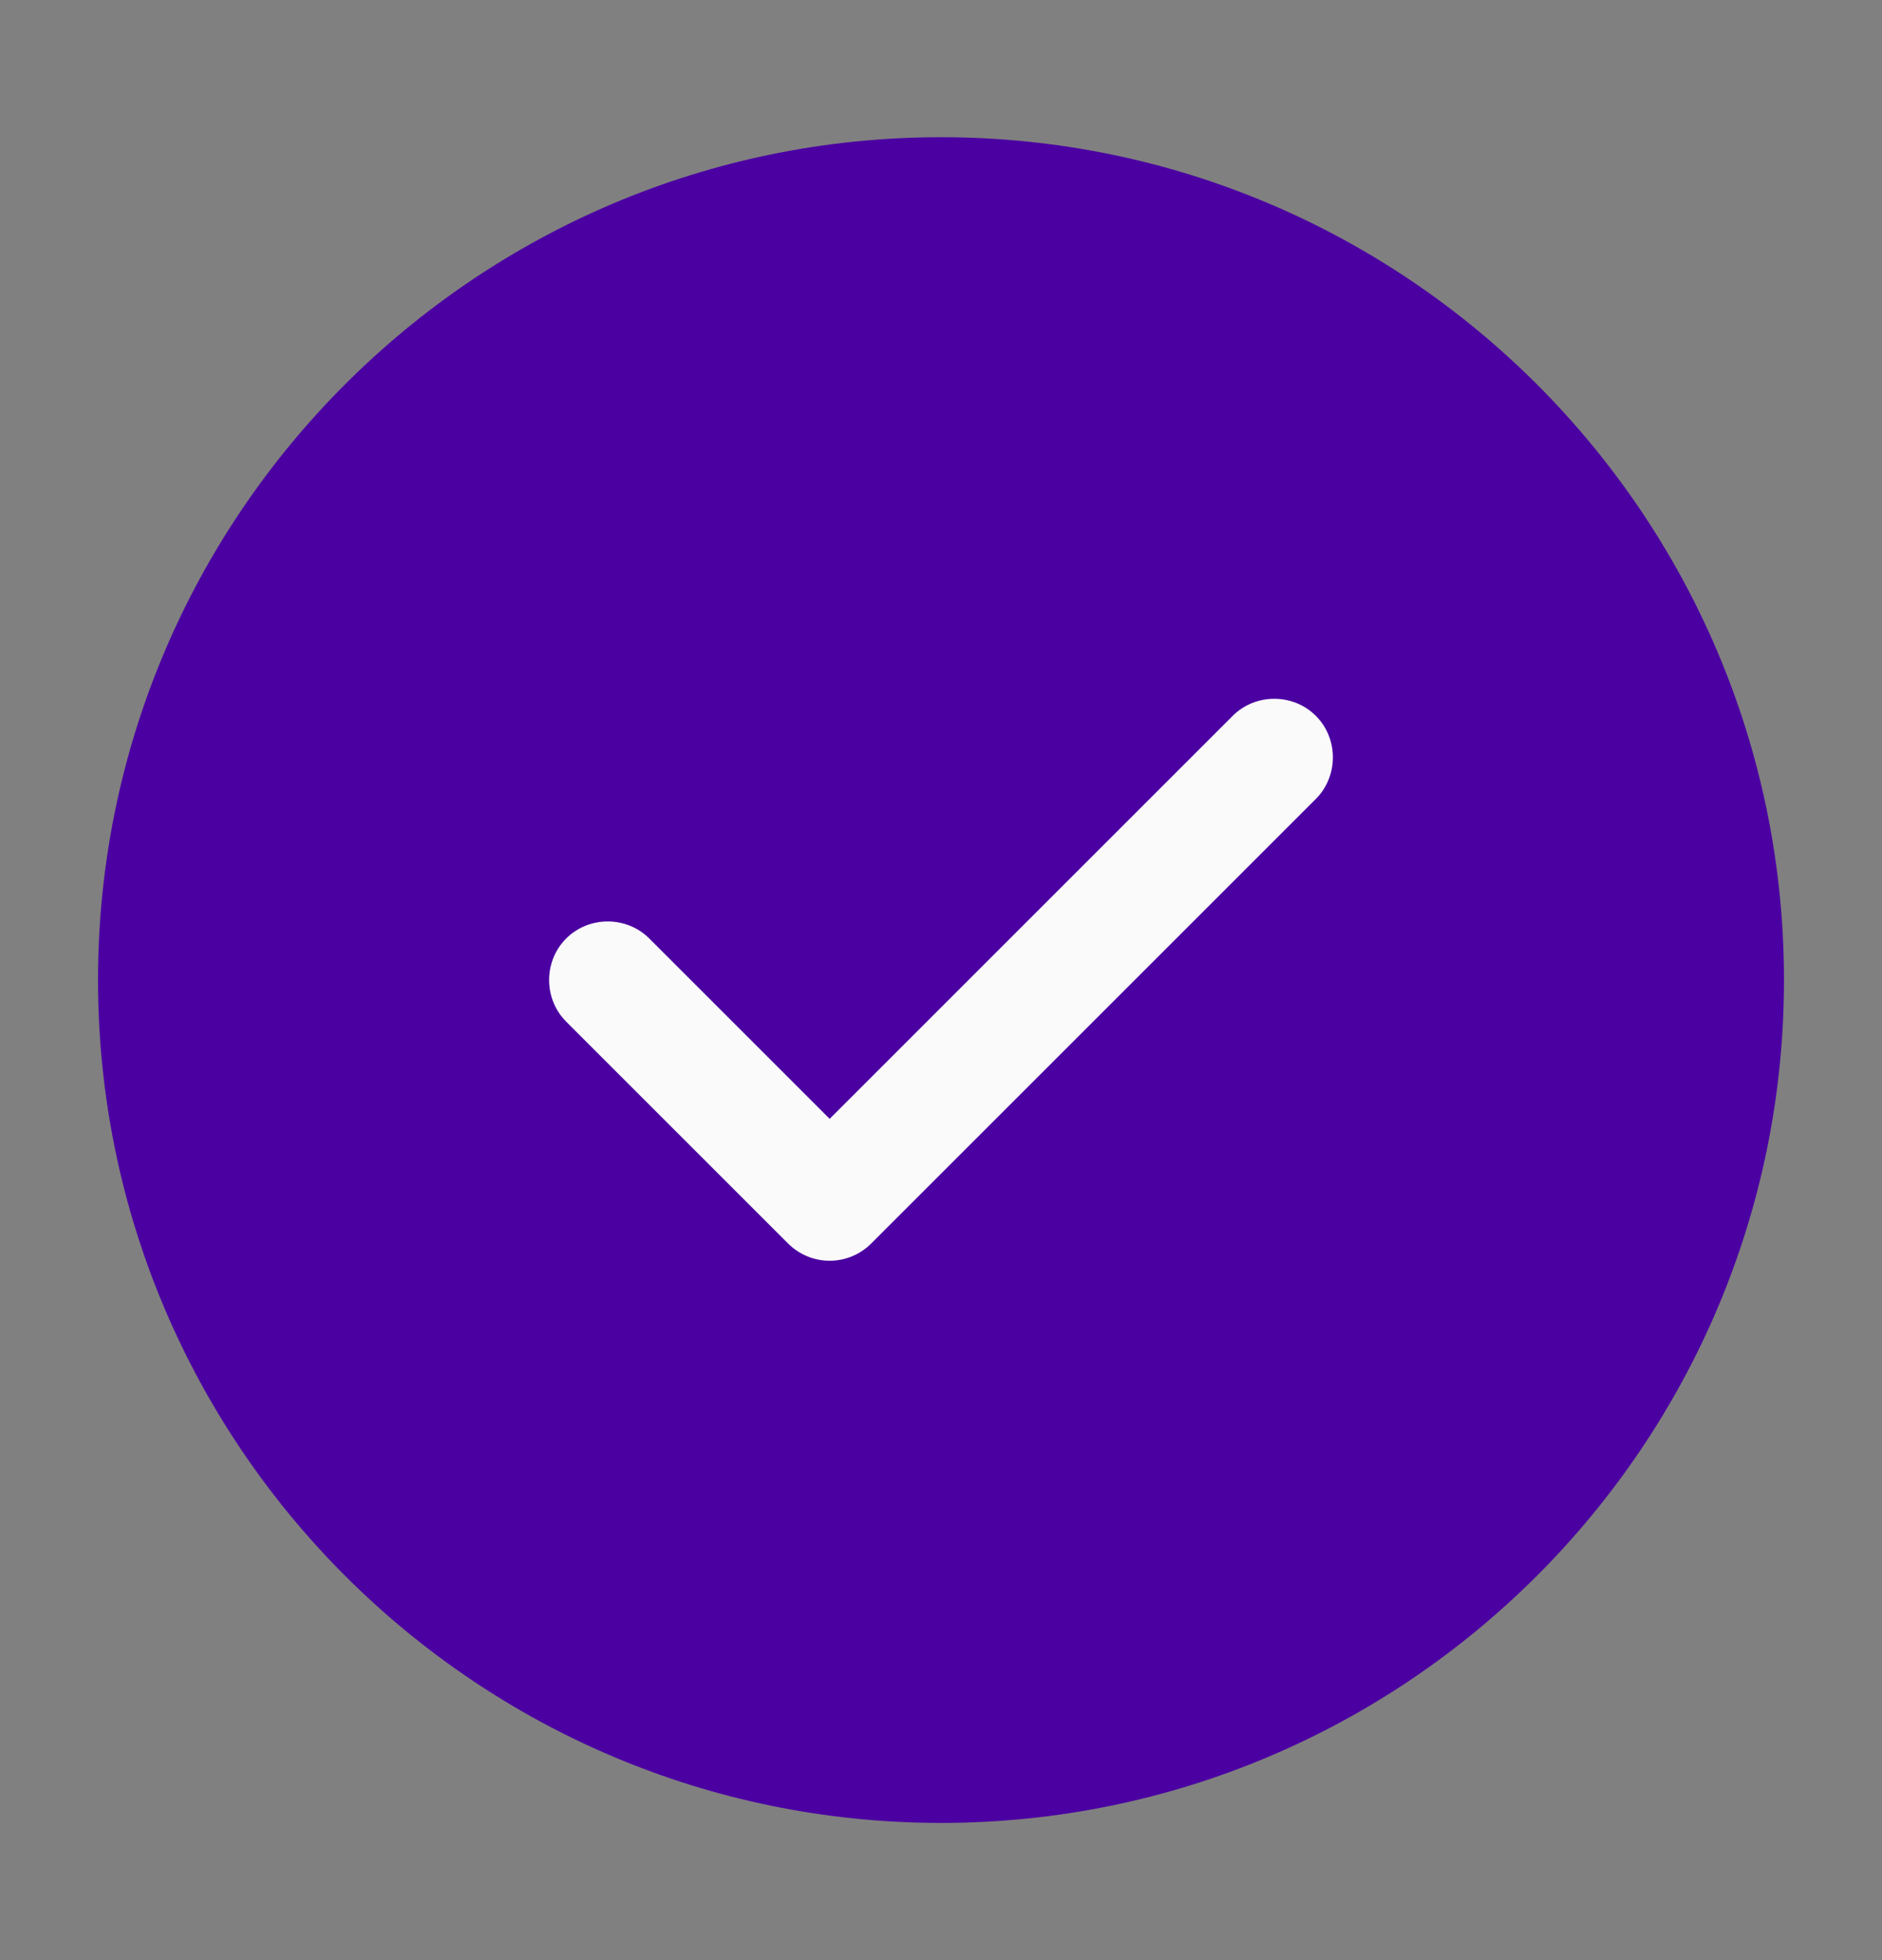<?xml version="1.0" encoding="UTF-8"?> <svg xmlns="http://www.w3.org/2000/svg" width="24" height="25" viewBox="0 0 24 25" fill="none"><rect x="0" y="0" width="24" height="25" fill="#808080" stroke="none"/><g clip-path="url(#clip0_62_4971)"><path d="M12 23.25C6.07 23.25 1.25 18.43 1.25 12.5C1.25 6.57 6.07 1.75 12 1.75C17.93 1.75 22.75 6.57 22.75 12.5C22.75 18.43 17.93 23.25 12 23.25Z" fill="#4B00A2"></path><path d="M10.58 16.08C10.38 16.08 10.19 16 10.05 15.86L7.22 13.03C6.93 12.74 6.93 12.26 7.22 11.97C7.51 11.68 7.99 11.68 8.28 11.97L10.58 14.27L15.72 9.13C16.01 8.84 16.49 8.84 16.78 9.13C17.07 9.42 17.07 9.9 16.78 10.19L11.11 15.86C10.97 16 10.78 16.08 10.58 16.08Z" fill="#FAFAFA"></path></g><defs><clipPath id="clip0_62_4971"><rect width="24" height="24" fill="white" transform="translate(0 0.5)"></rect></clipPath></defs></svg> 
